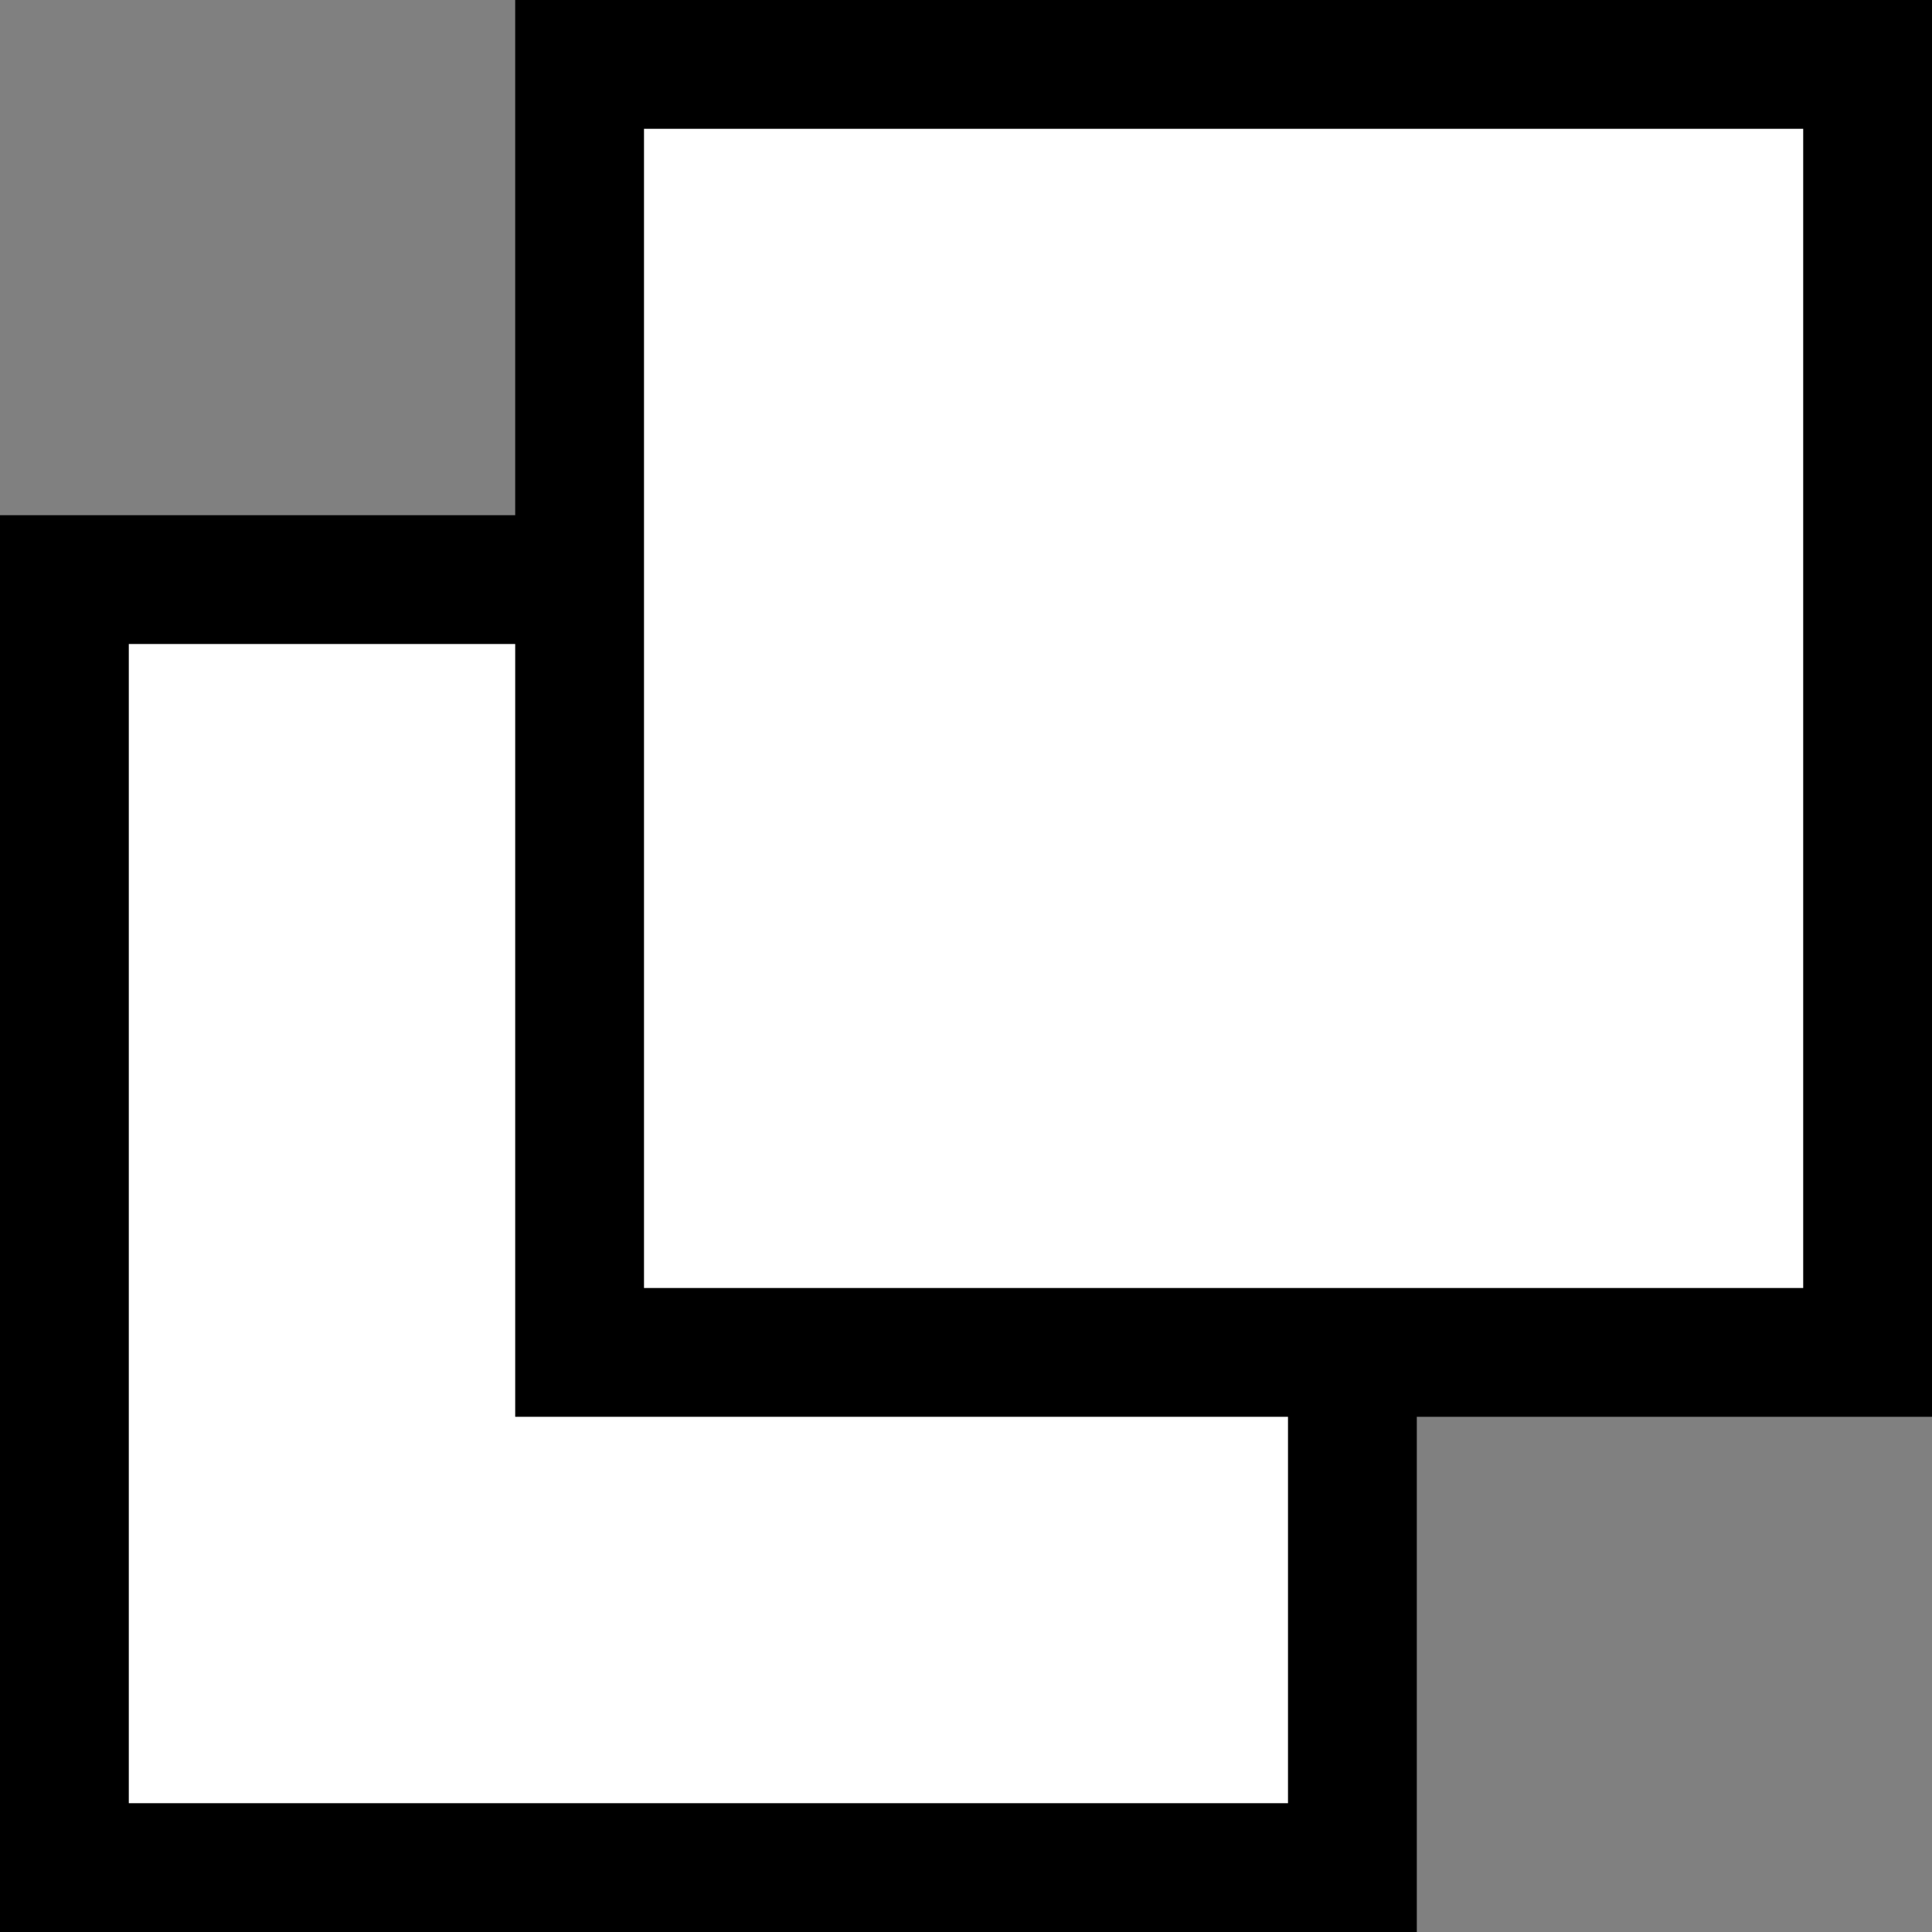 <?xml version="1.0" encoding="UTF-8"?><svg id="_レイヤー_2" xmlns="http://www.w3.org/2000/svg" width="15" height="15" viewBox="0 0 15 15"><rect x="0" y="0" width="15" height="15" fill="#808080" stroke="none"/><defs><style>.cls-1{fill:#fff;stroke:#000;stroke-miterlimit:10;}</style></defs><g id="_レイヤー_2-2"><g><rect class="cls-1" x=".5" y="4.5" width="10" height="10"/><rect class="cls-1" x="4.5" y=".5" width="10" height="10"/></g></g></svg>